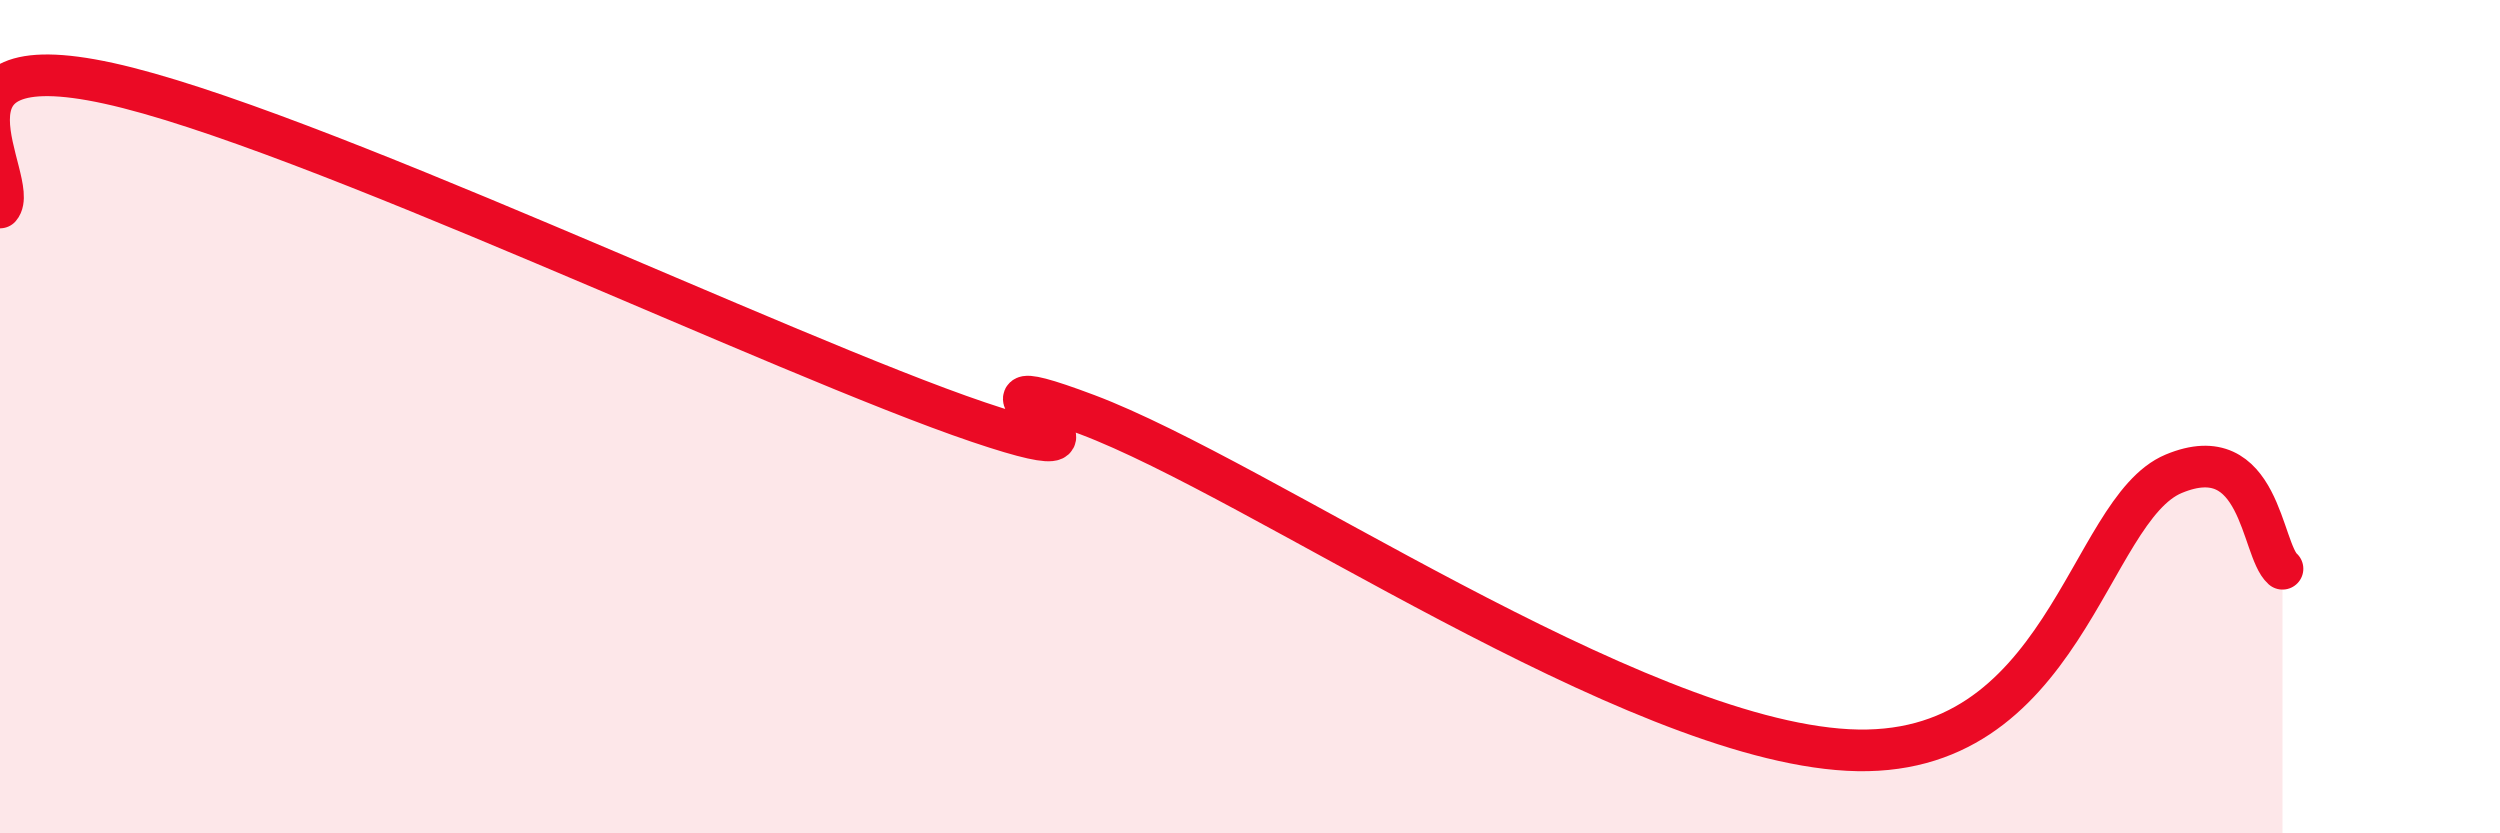 
    <svg width="60" height="20" viewBox="0 0 60 20" xmlns="http://www.w3.org/2000/svg">
      <path
        d="M 0,4.98 C 0.52,4.38 -2.09,0.97 2.61,2 C 7.31,3.03 18.78,8.54 23.48,10.13 C 28.18,11.72 21.92,8.38 26.09,9.95 C 30.26,11.52 39.13,17.72 44.35,18 C 49.57,18.28 50.08,12.24 52.17,11.37 C 54.26,10.5 54.26,13.19 54.78,13.65L54.78 20L0 20Z"
        fill="#EB0A25"
        opacity="0.1"
        stroke-linecap="round"
        stroke-linejoin="round"
      />
      <path
        d="M 0,4.98 C 0.52,4.38 -2.09,0.97 2.61,2 C 7.31,3.03 18.78,8.54 23.48,10.13 C 28.18,11.72 21.92,8.38 26.09,9.95 C 30.26,11.52 39.13,17.72 44.35,18 C 49.57,18.28 50.08,12.24 52.17,11.37 C 54.26,10.5 54.26,13.19 54.78,13.65"
        stroke="#EB0A25"
        stroke-width="1"
        fill="none"
        stroke-linecap="round"
        stroke-linejoin="round"
      />
    </svg>
  